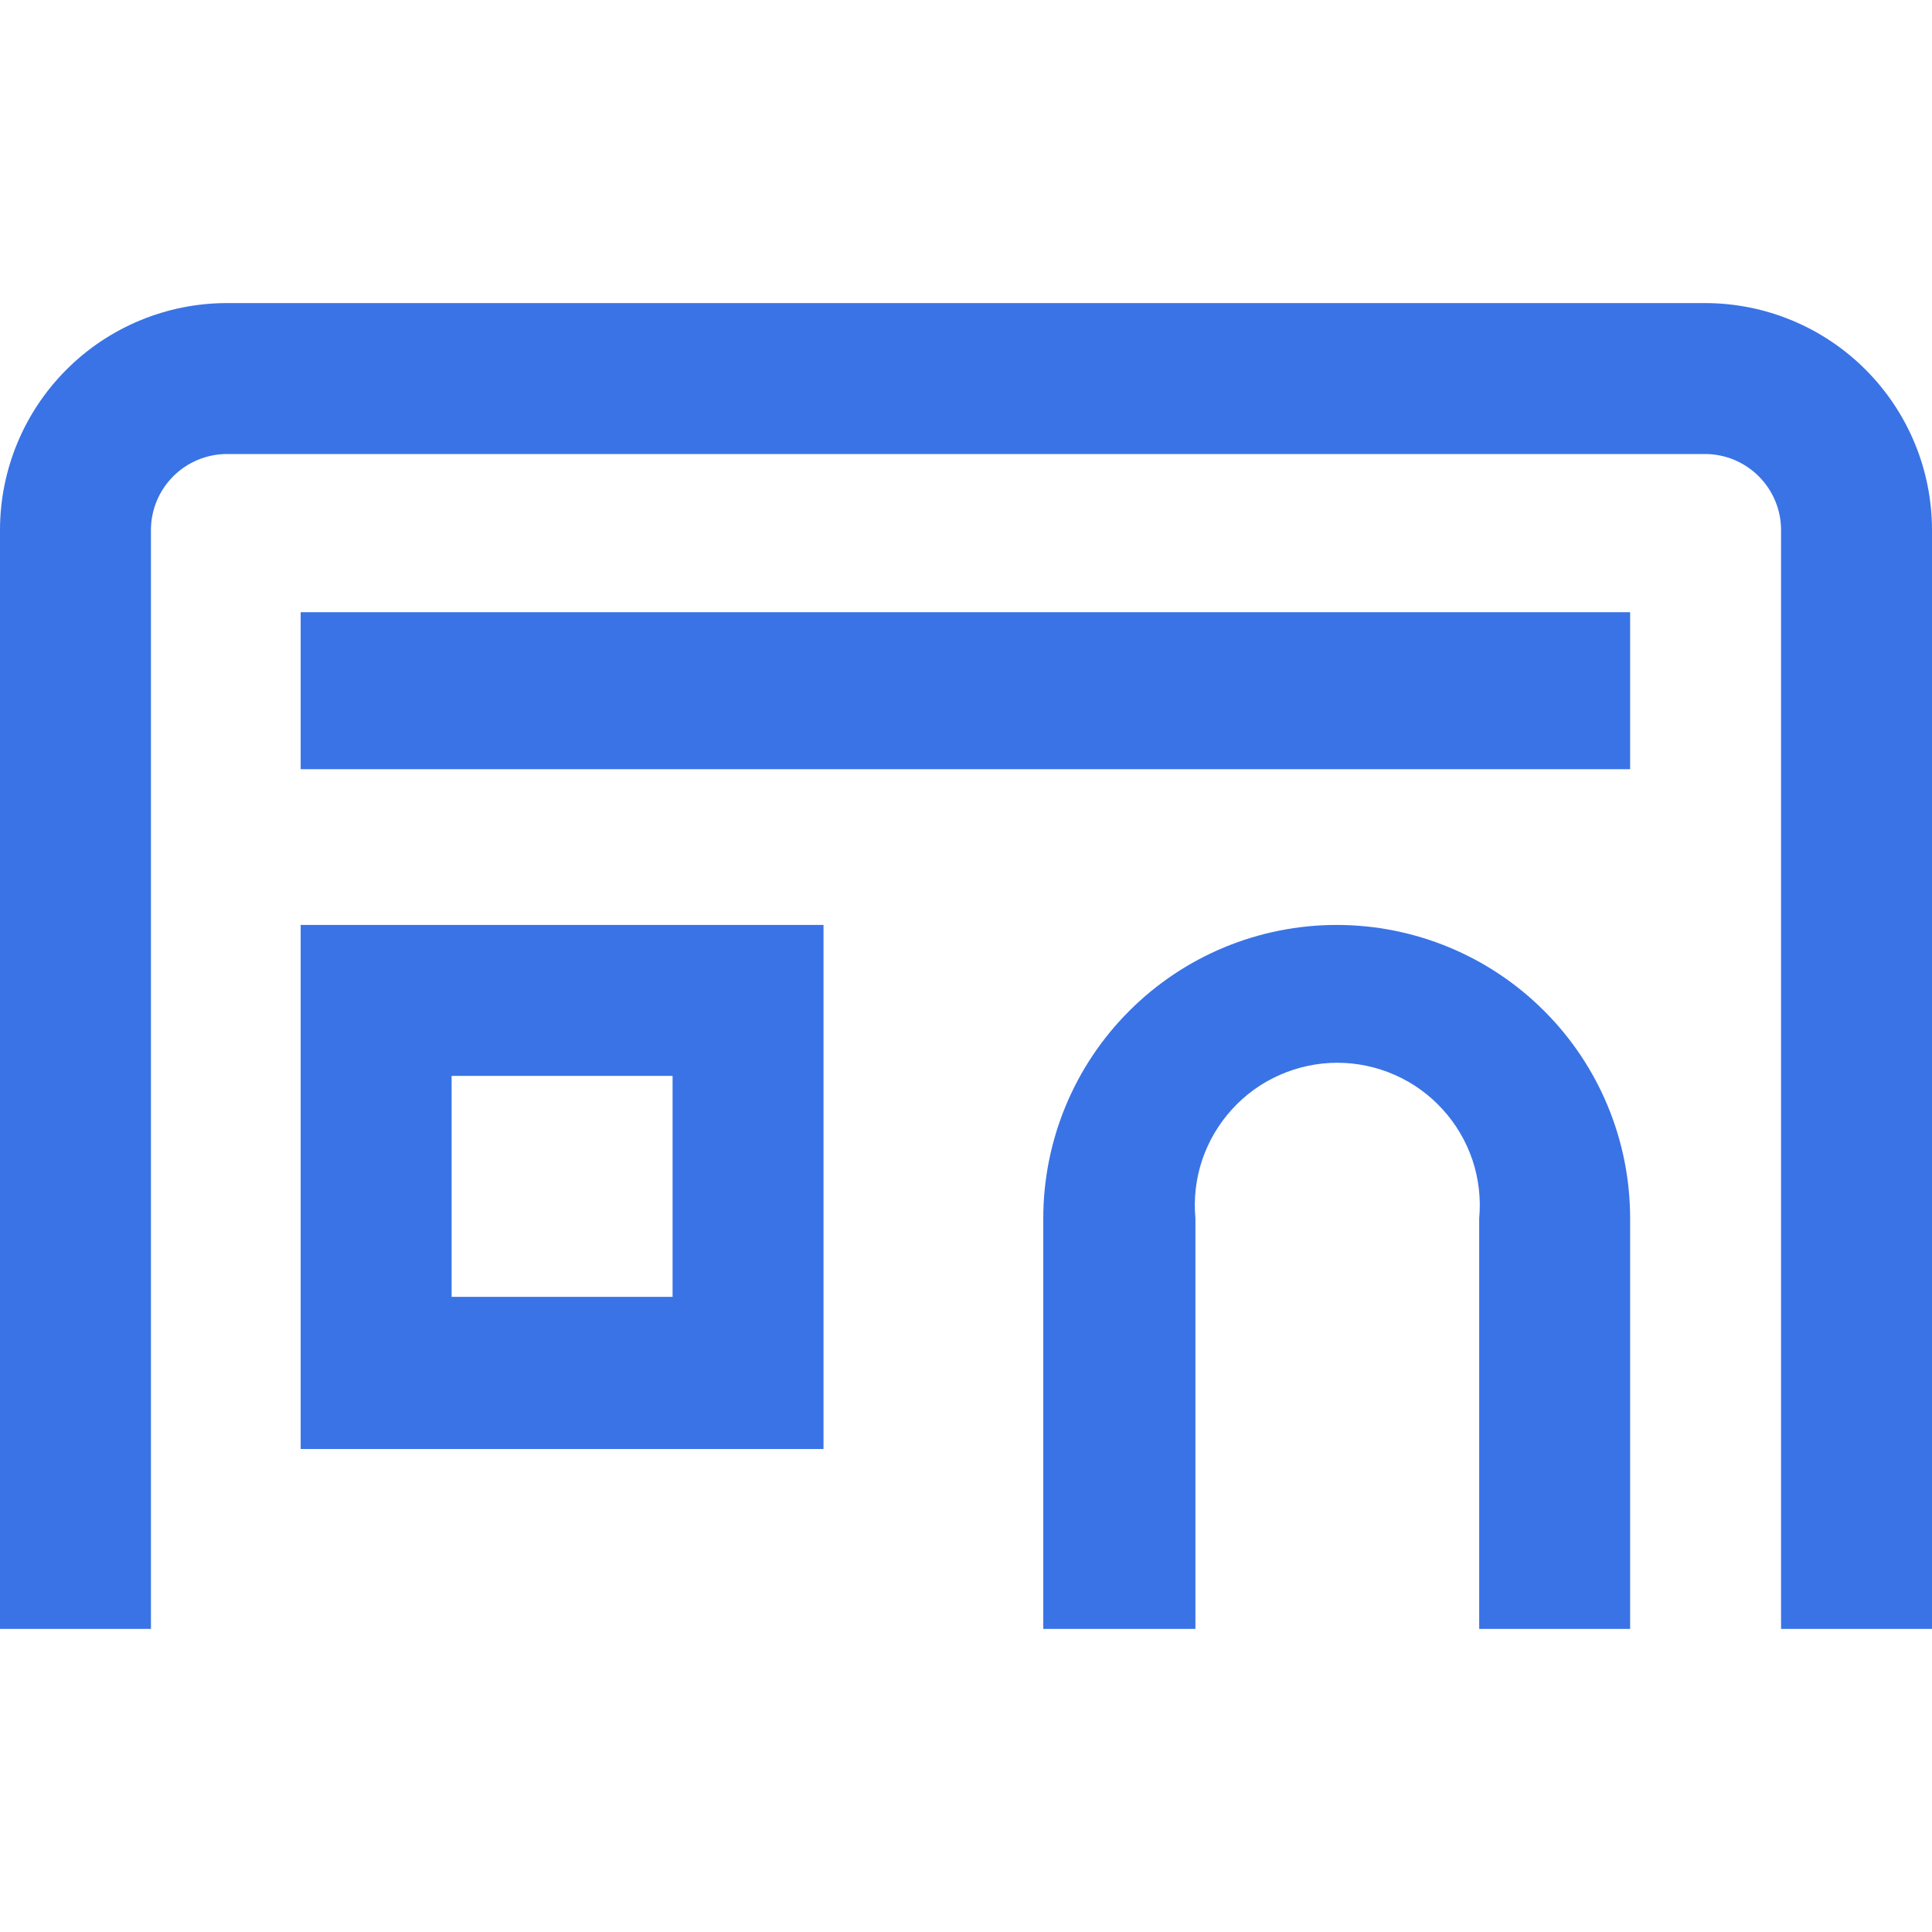 <svg width="24" height="24" viewBox="0 0 24 24" fill="none" xmlns="http://www.w3.org/2000/svg">
<g clip-path="url(#clip0_162_2)">
<path d="M3.735 18H10.23V11.49H3.735V18ZM5.61 13.365H8.355V16.11H5.61V13.365ZM16.605 11.49C15.638 11.49 14.711 11.874 14.028 12.558C13.344 13.241 12.96 14.168 12.96 15.135V20.235H14.85V15.135C14.827 14.89 14.856 14.643 14.934 14.409C15.013 14.176 15.139 13.961 15.305 13.78C15.47 13.598 15.672 13.452 15.898 13.353C16.123 13.254 16.366 13.202 16.613 13.202C16.859 13.202 17.102 13.254 17.327 13.353C17.552 13.452 17.755 13.598 17.92 13.78C18.086 13.961 18.212 14.176 18.291 14.409C18.369 14.643 18.398 14.89 18.375 15.135V20.235H20.25V15.135C20.25 14.168 19.866 13.241 19.182 12.558C18.499 11.874 17.572 11.49 16.605 11.49V11.49ZM3.735 7.605H20.25V9.555H3.735V7.605Z" fill="#3973E6"/>
<path d="M21.18 3.765H2.82C2.072 3.765 1.355 4.062 0.826 4.591C0.297 5.12 0 5.837 0 6.585L0 20.235H1.875V6.585C1.875 6.334 1.975 6.094 2.152 5.917C2.329 5.74 2.569 5.64 2.82 5.64H21.18C21.431 5.64 21.671 5.74 21.848 5.917C22.025 6.094 22.125 6.334 22.125 6.585V20.235H24V6.585C24 5.837 23.703 5.12 23.174 4.591C22.645 4.062 21.928 3.765 21.18 3.765V3.765Z" fill="#3973E6"/>
</g>
<defs>
<clipPath id="clip0_162_2">
<rect width="24" height="24" fill="white"/>
</clipPath>
</defs>
</svg>
